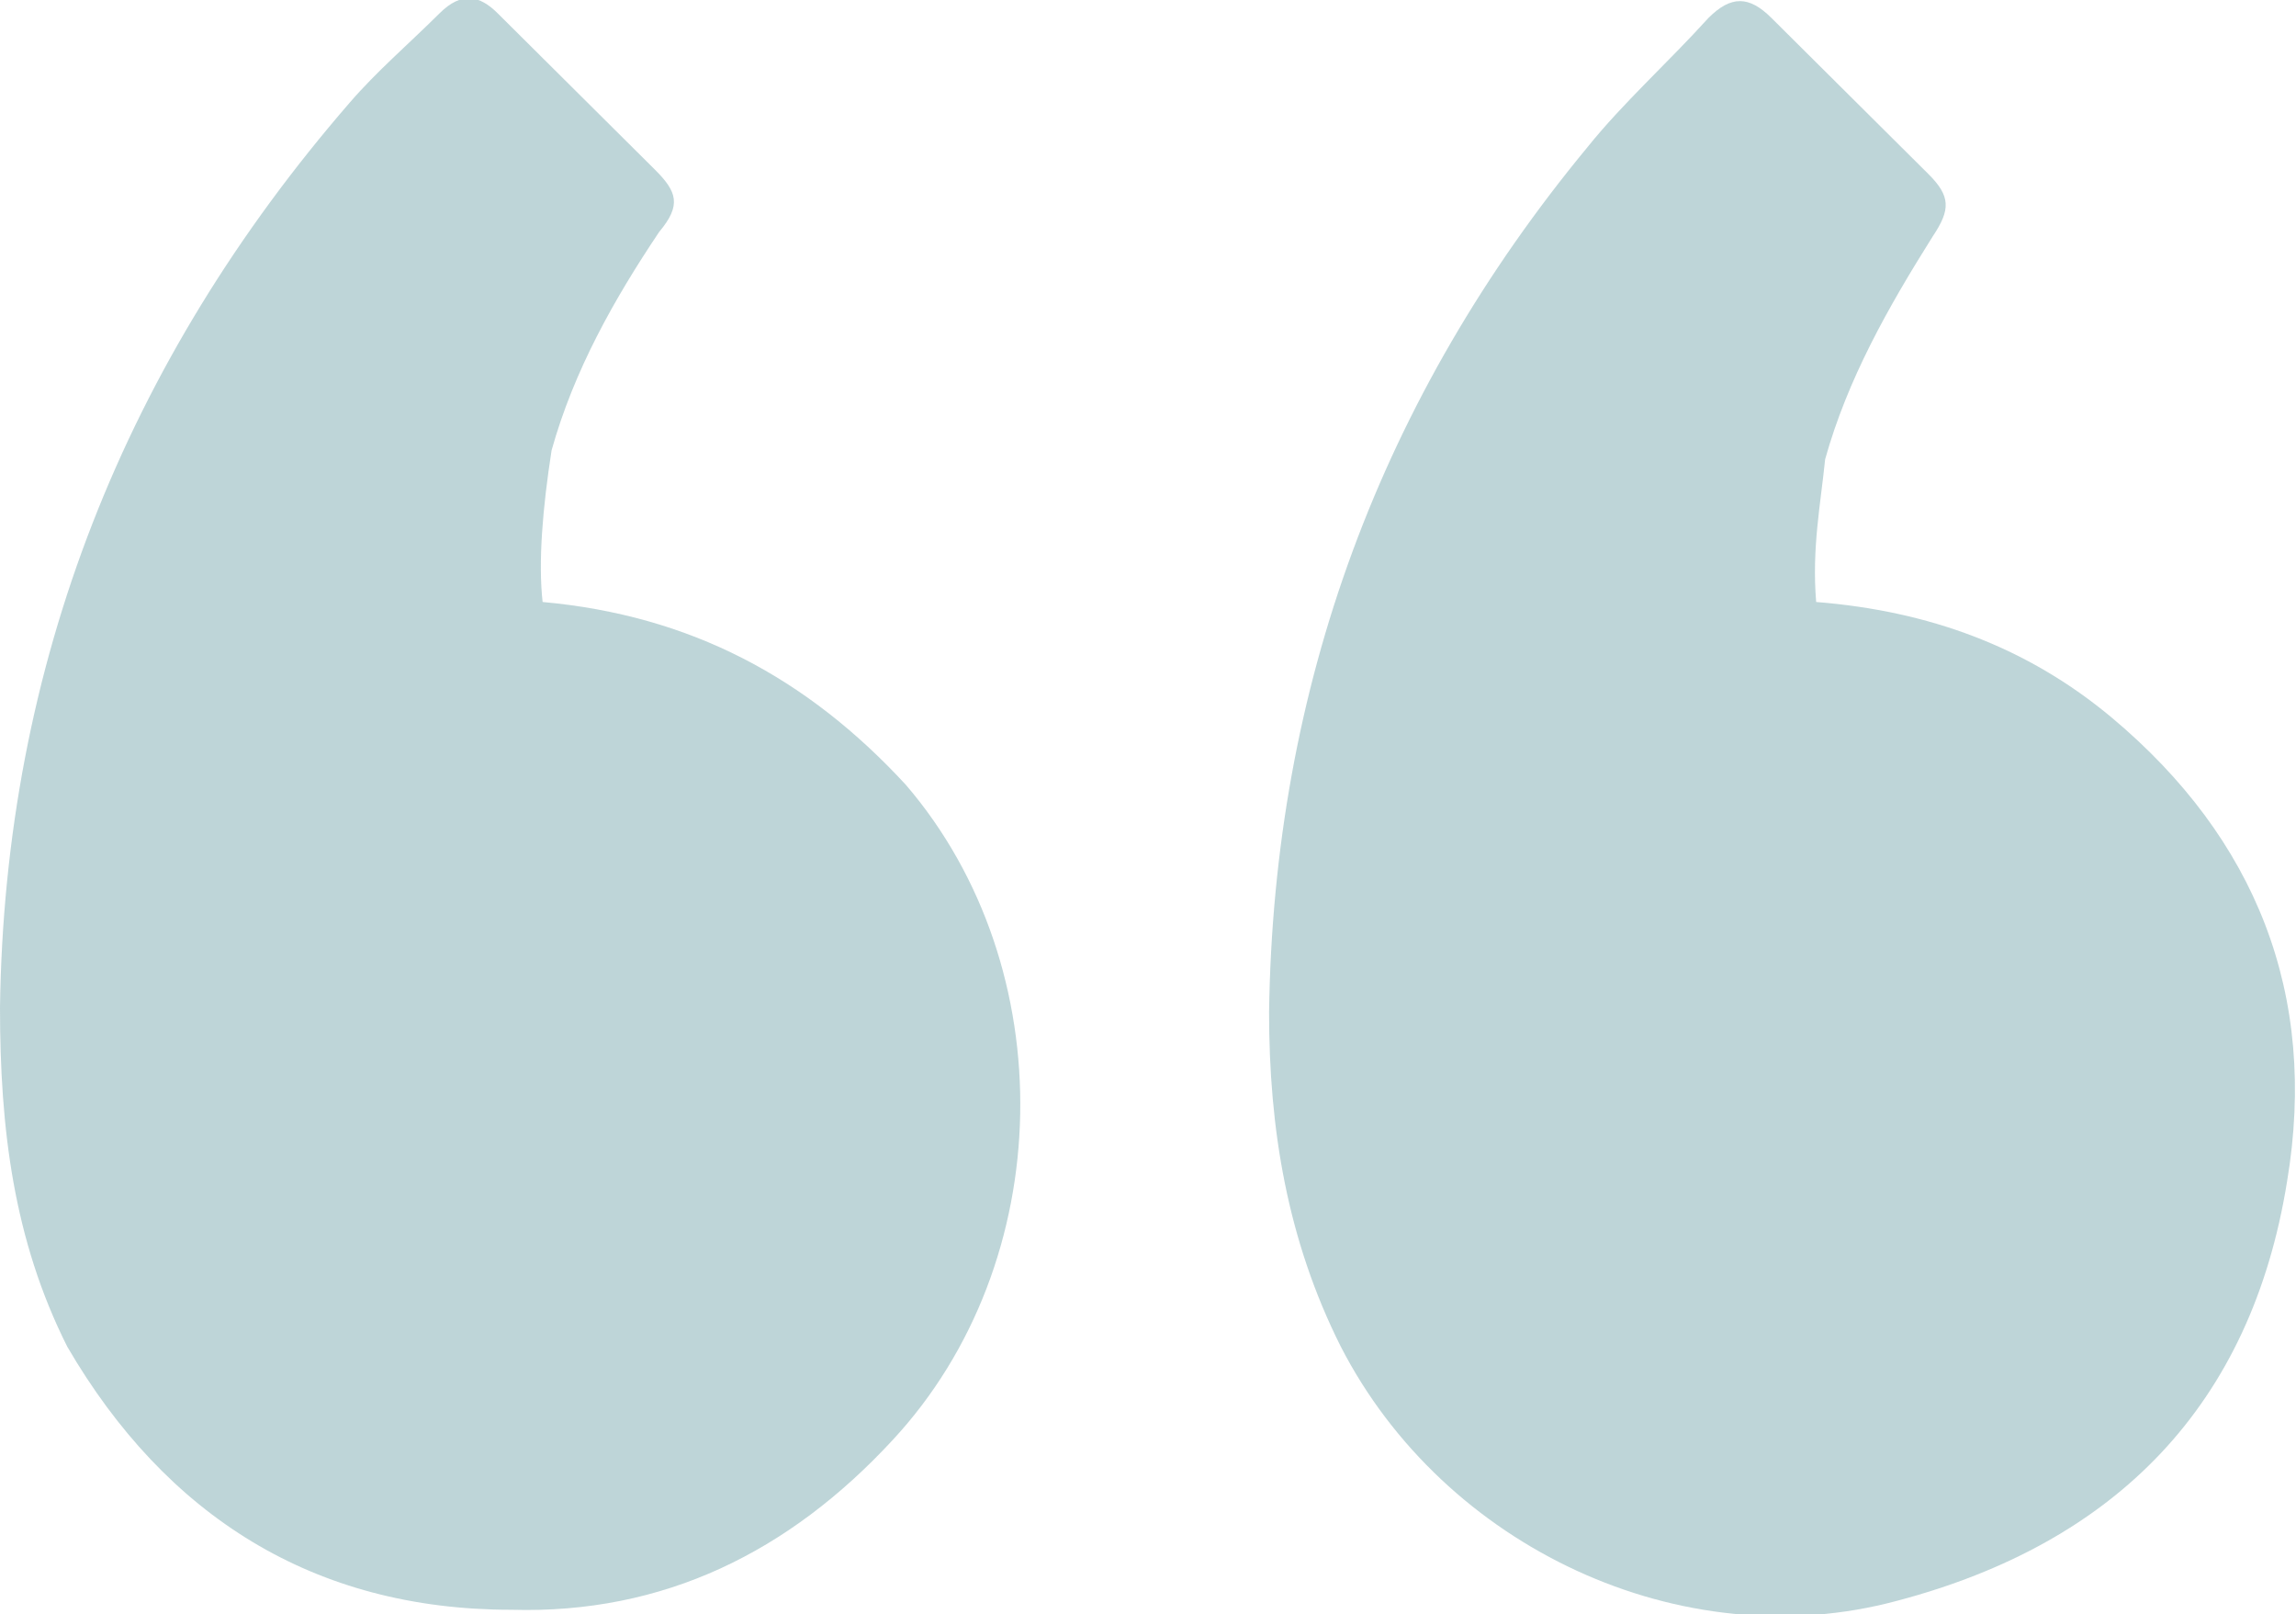 <svg width="138" height="97" viewBox="0 0 138 97" fill="none" xmlns="http://www.w3.org/2000/svg">
<g clip-path="url(#clip0_115_148)">
<path d="M109.16 36.174C115.898 36.71 121.828 38.854 126.949 43.141C135.574 50.376 139.348 59.754 137.461 71.008C135.305 84.406 127.219 92.713 114.012 96.196C101.074 99.68 86.789 92.981 80.59 80.923C77.356 74.492 76.277 67.793 76.277 60.826C76.547 41.265 83.016 23.848 95.414 8.843C97.57 6.163 100.266 3.751 102.691 1.072C104.039 -0.268 105.117 -0.268 106.465 1.072C109.699 4.287 112.934 7.503 115.898 10.45C117.246 11.79 117.246 12.594 116.168 14.202C113.473 18.489 111.047 22.776 109.699 27.599C109.43 30.279 108.891 32.959 109.16 36.174Z" fill="#5E979E" fill-opacity="0.4"/>
<path d="M32.613 36.174C41.508 36.978 48.516 40.729 54.445 47.16C63.879 58.146 63.609 75.832 53.637 86.55C47.438 93.249 39.891 97 30.727 96.732C18.867 96.732 9.973 91.105 4.043 80.923C0.809 74.492 0 67.793 0 60.558C0.27 39.925 7.547 21.704 21.023 6.163C22.641 4.287 24.527 2.68 26.414 0.804C27.762 -0.536 28.84 -0.268 29.918 0.804C33.152 4.019 36.387 7.235 39.352 10.182C40.699 11.522 40.969 12.326 39.621 13.934C36.926 17.953 34.5 22.24 33.152 27.064C32.613 30.547 32.344 33.762 32.613 36.174Z" fill="#5E979E" fill-opacity="0.4"/>
</g>
<defs>
<clipPath id="clip0_115_148">
<rect width="138" height="97" fill="white"/>
</clipPath>
</defs>
</svg>
